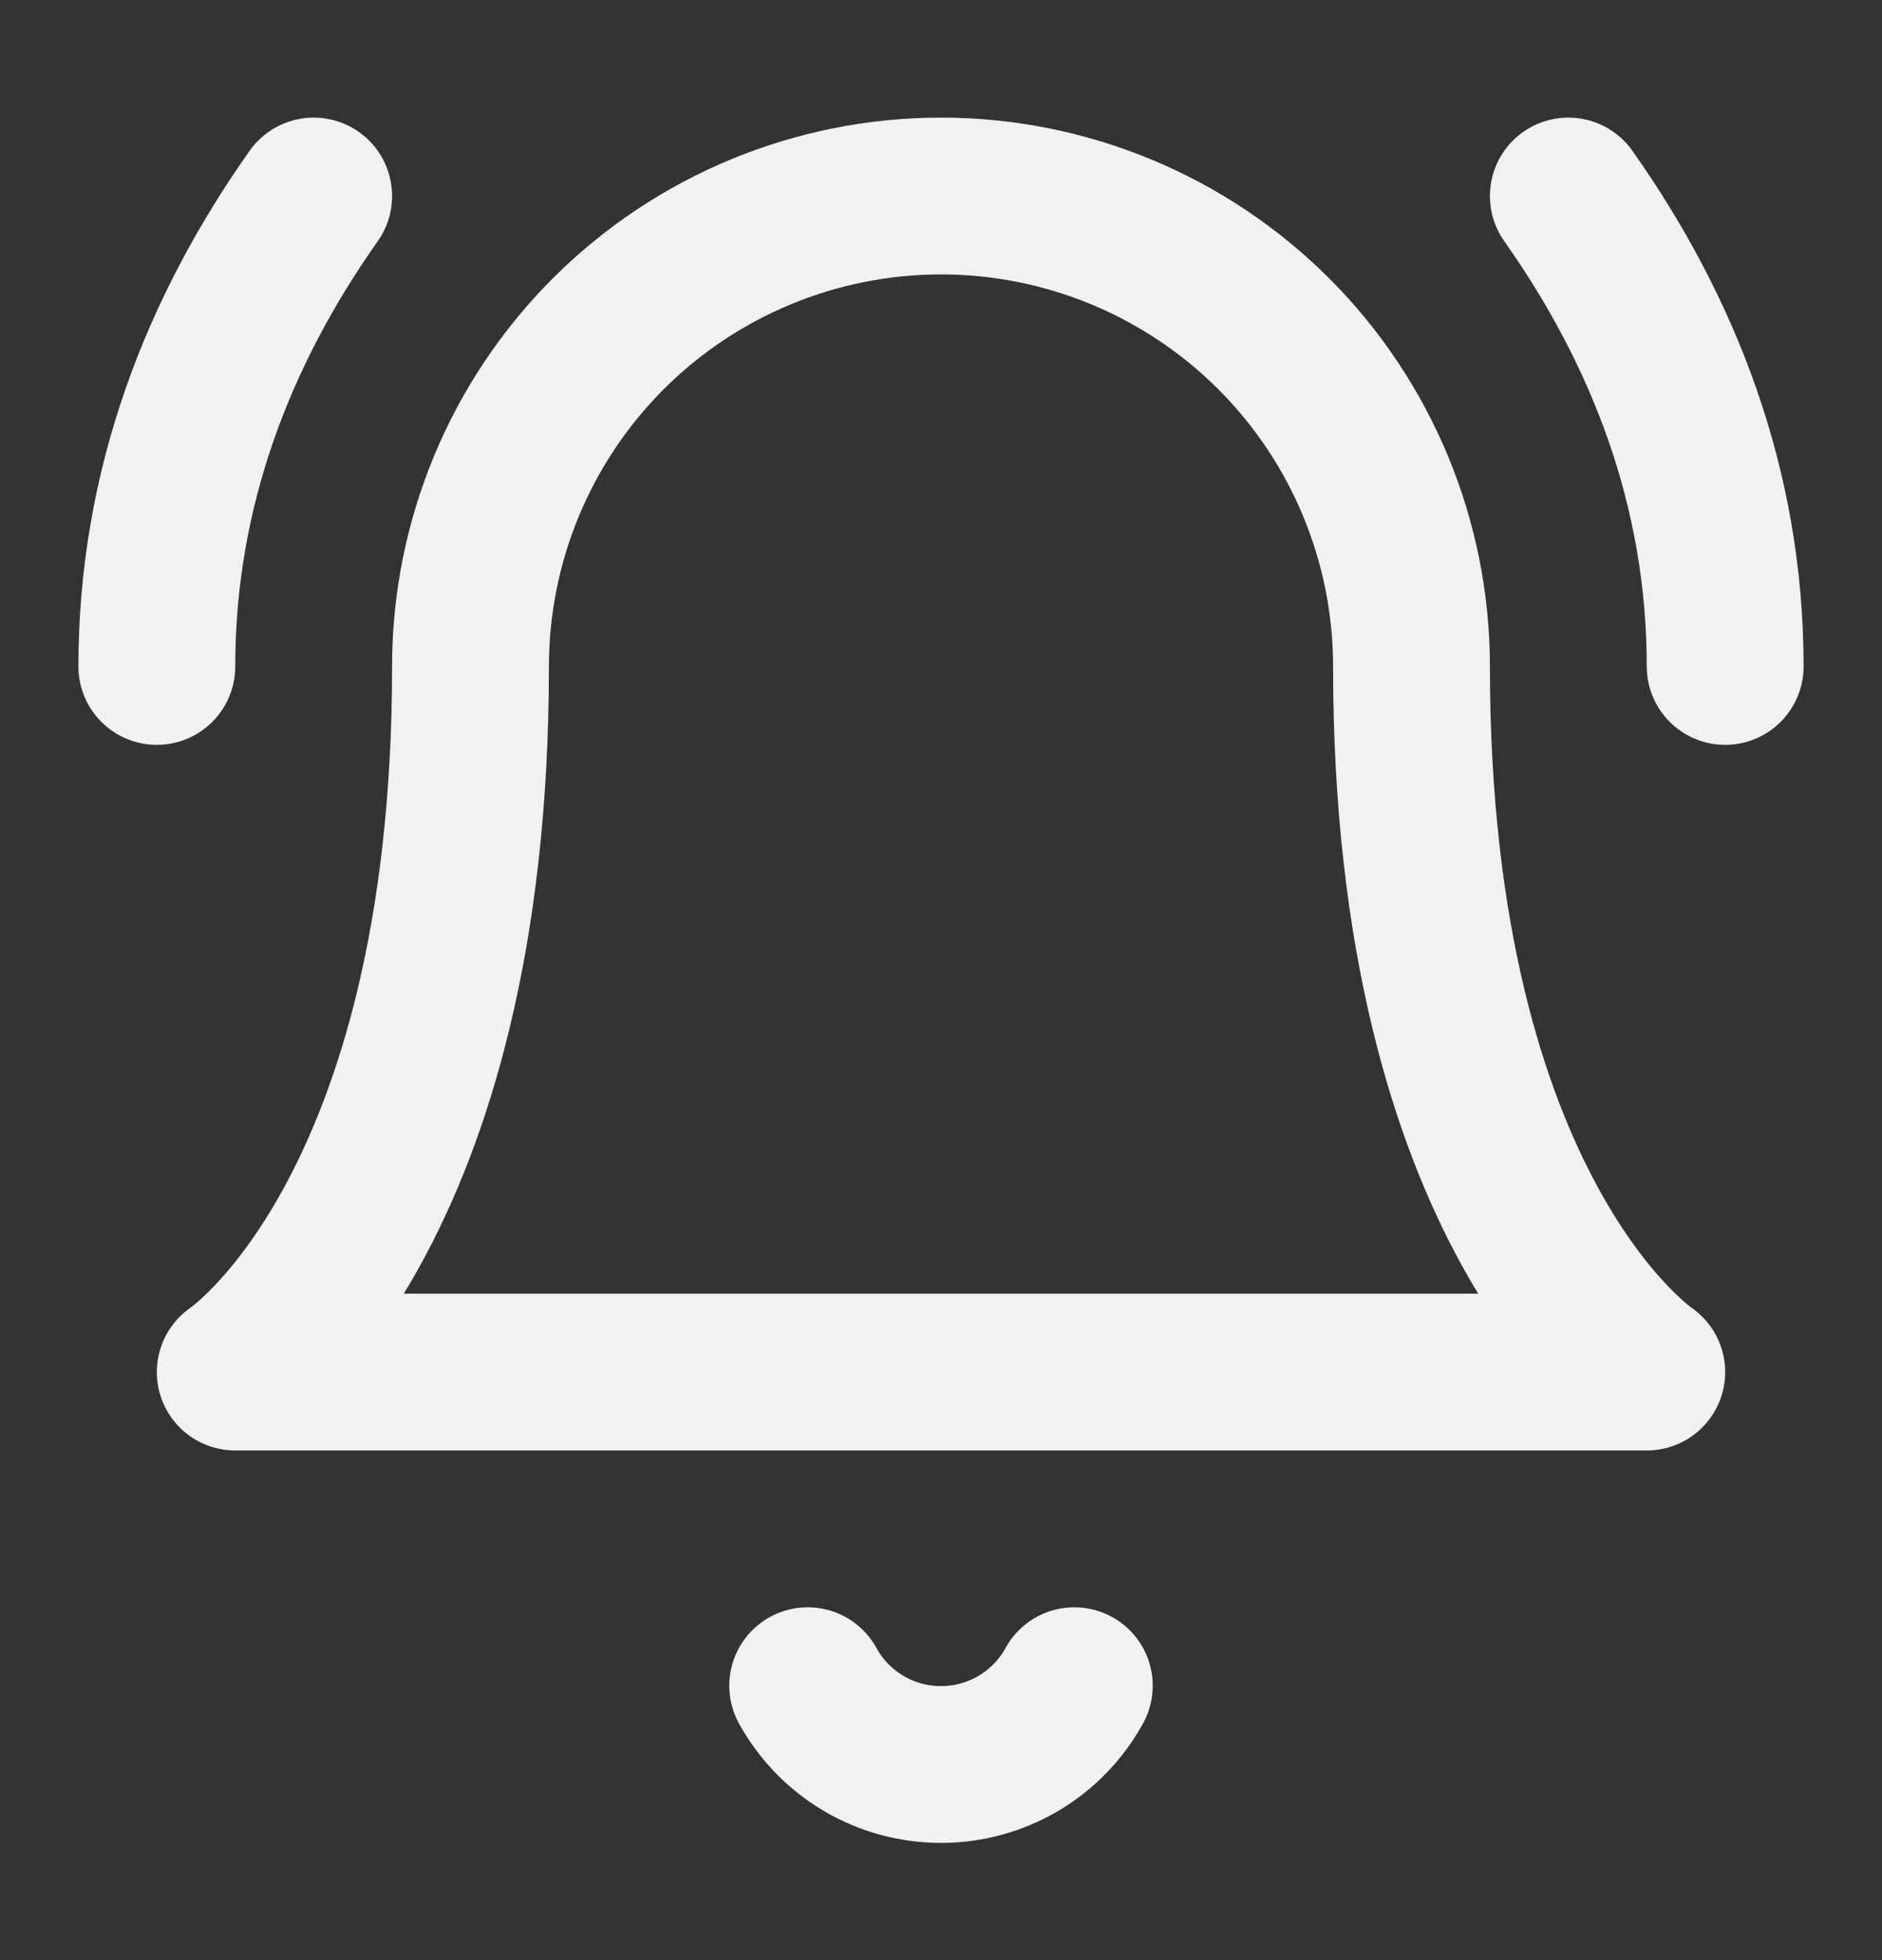 <svg xmlns="http://www.w3.org/2000/svg" width="24" height="25" viewBox="0 0 24 25" fill="none">
  <rect x="0" y="0" width="24" height="25" fill="#333333" stroke="none"/>
  <path d="M6 8.5C6 6.909 6.632 5.383 7.757 4.257C8.883 3.132 10.409 2.5 12 2.5C13.591 2.5 15.117 3.132 16.243 4.257C17.368 5.383 18 6.909 18 8.5C18 15.5 21 17.5 21 17.5H3C3 17.5 6 15.5 6 8.5Z" stroke="#F2F1F1" stroke-width="2" stroke-linecap="round" stroke-linejoin="round"/>
  <path d="M10.3 21.5C10.467 21.804 10.713 22.058 11.012 22.235C11.312 22.412 11.653 22.505 12 22.505C12.348 22.505 12.688 22.412 12.988 22.235C13.287 22.058 13.533 21.804 13.7 21.5" stroke="#F2F1F1" stroke-width="2" stroke-linecap="round" stroke-linejoin="round"/>
  <path d="M4 2.5C2.8 4.2 2 6.2 2 8.5" stroke="#F2F1F1" stroke-width="2" stroke-linecap="round" stroke-linejoin="round"/>
  <path d="M22 8.5C22 6.2 21.2 4.2 20 2.5" stroke="#F2F1F1" stroke-width="2" stroke-linecap="round" stroke-linejoin="round"/>
</svg>
